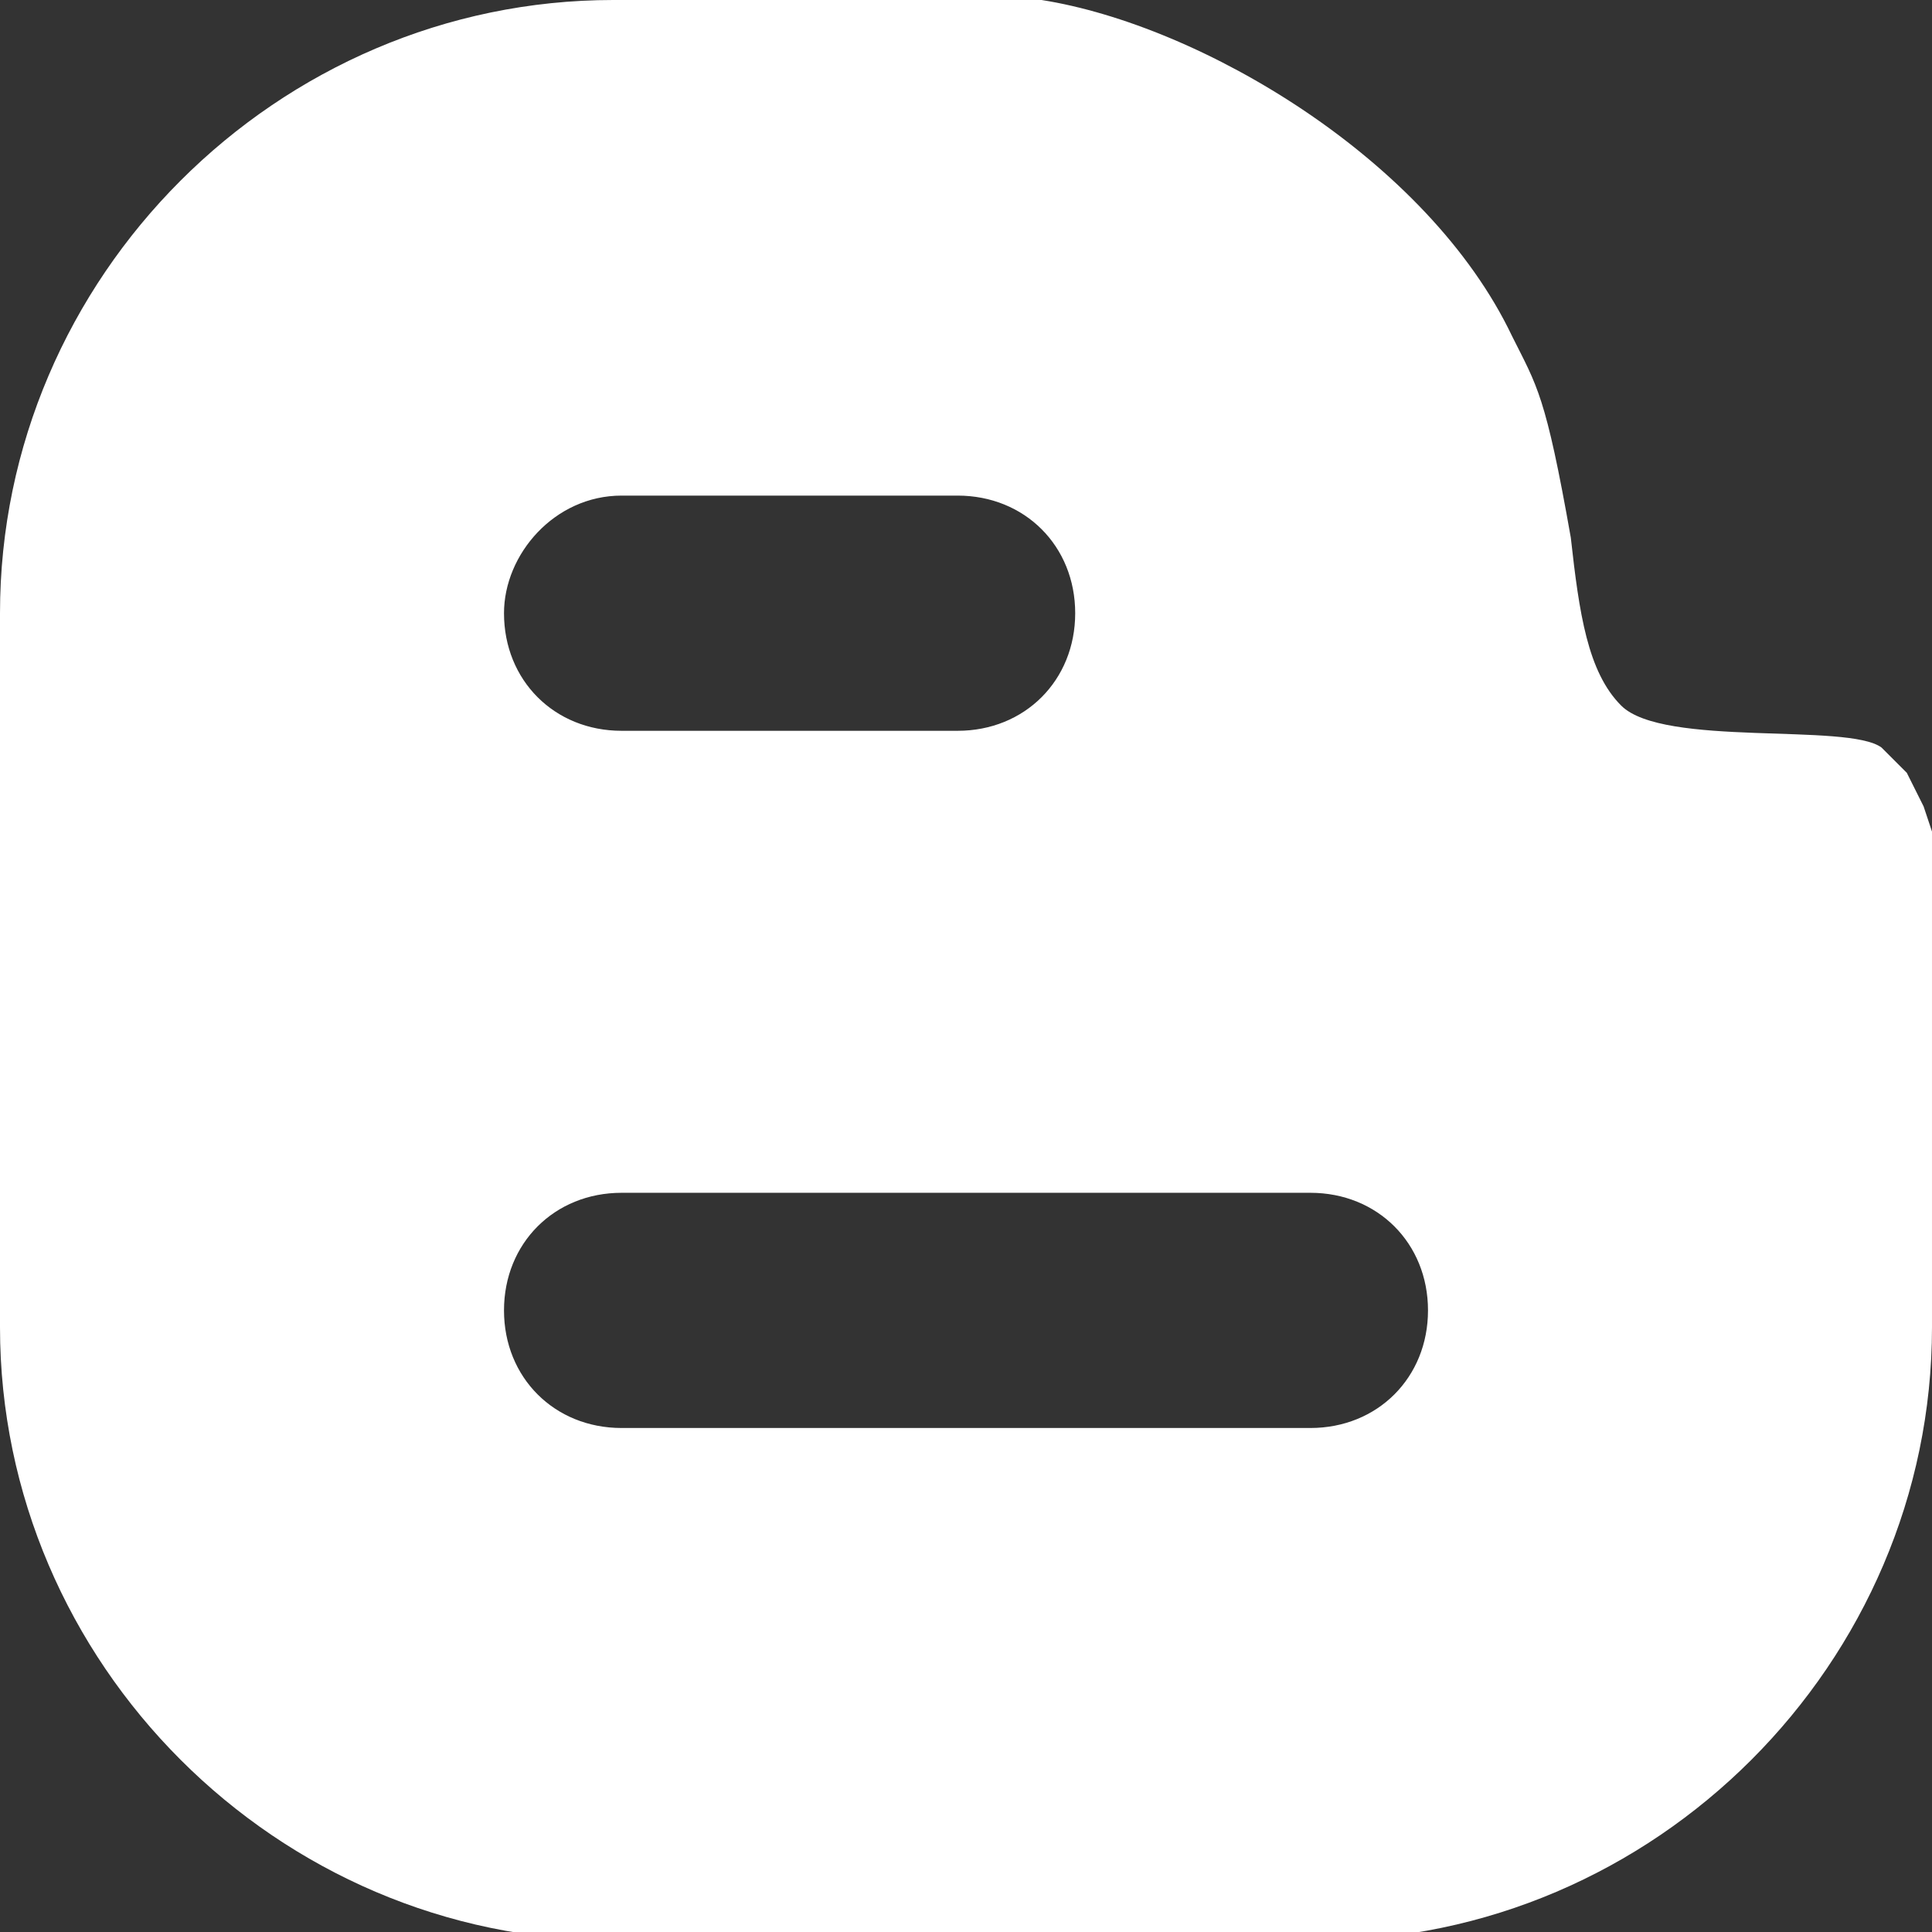 <svg xmlns="http://www.w3.org/2000/svg" width="23" height="23"  xmlns:v="https://vecta.io/nano"><rect width="100%" height="100%" fill="#333333" stroke="none"/><path d="M22.9 9.6l-.2-.4-.3-.3c-.4-.3-2.6 0-3.1-.5-.4-.4-.5-1.1-.6-2-.3-1.7-.4-1.8-.7-2.4-1-2.1-3.7-3.7-5.6-4H7.3C3.3 0 0 3.3 0 7.3v8.5c0 4 3.3 7.3 7.3 7.3h8.4c4 0 7.3-3.3 7.3-7.3V9.9l-.1-.3zM7.4 5.9h4c.8 0 1.4.6 1.4 1.4s-.6 1.4-1.4 1.4h-4C6.6 8.7 6 8.1 6 7.3c0-.7.6-1.4 1.4-1.4zM15.6 17H7.4c-.8 0-1.4-.6-1.4-1.4s.6-1.4 1.4-1.4h8.2c.8 0 1.4.6 1.4 1.4s-.6 1.4-1.4 1.4z" fill-rule="evenodd" fill="#fff"/></svg>